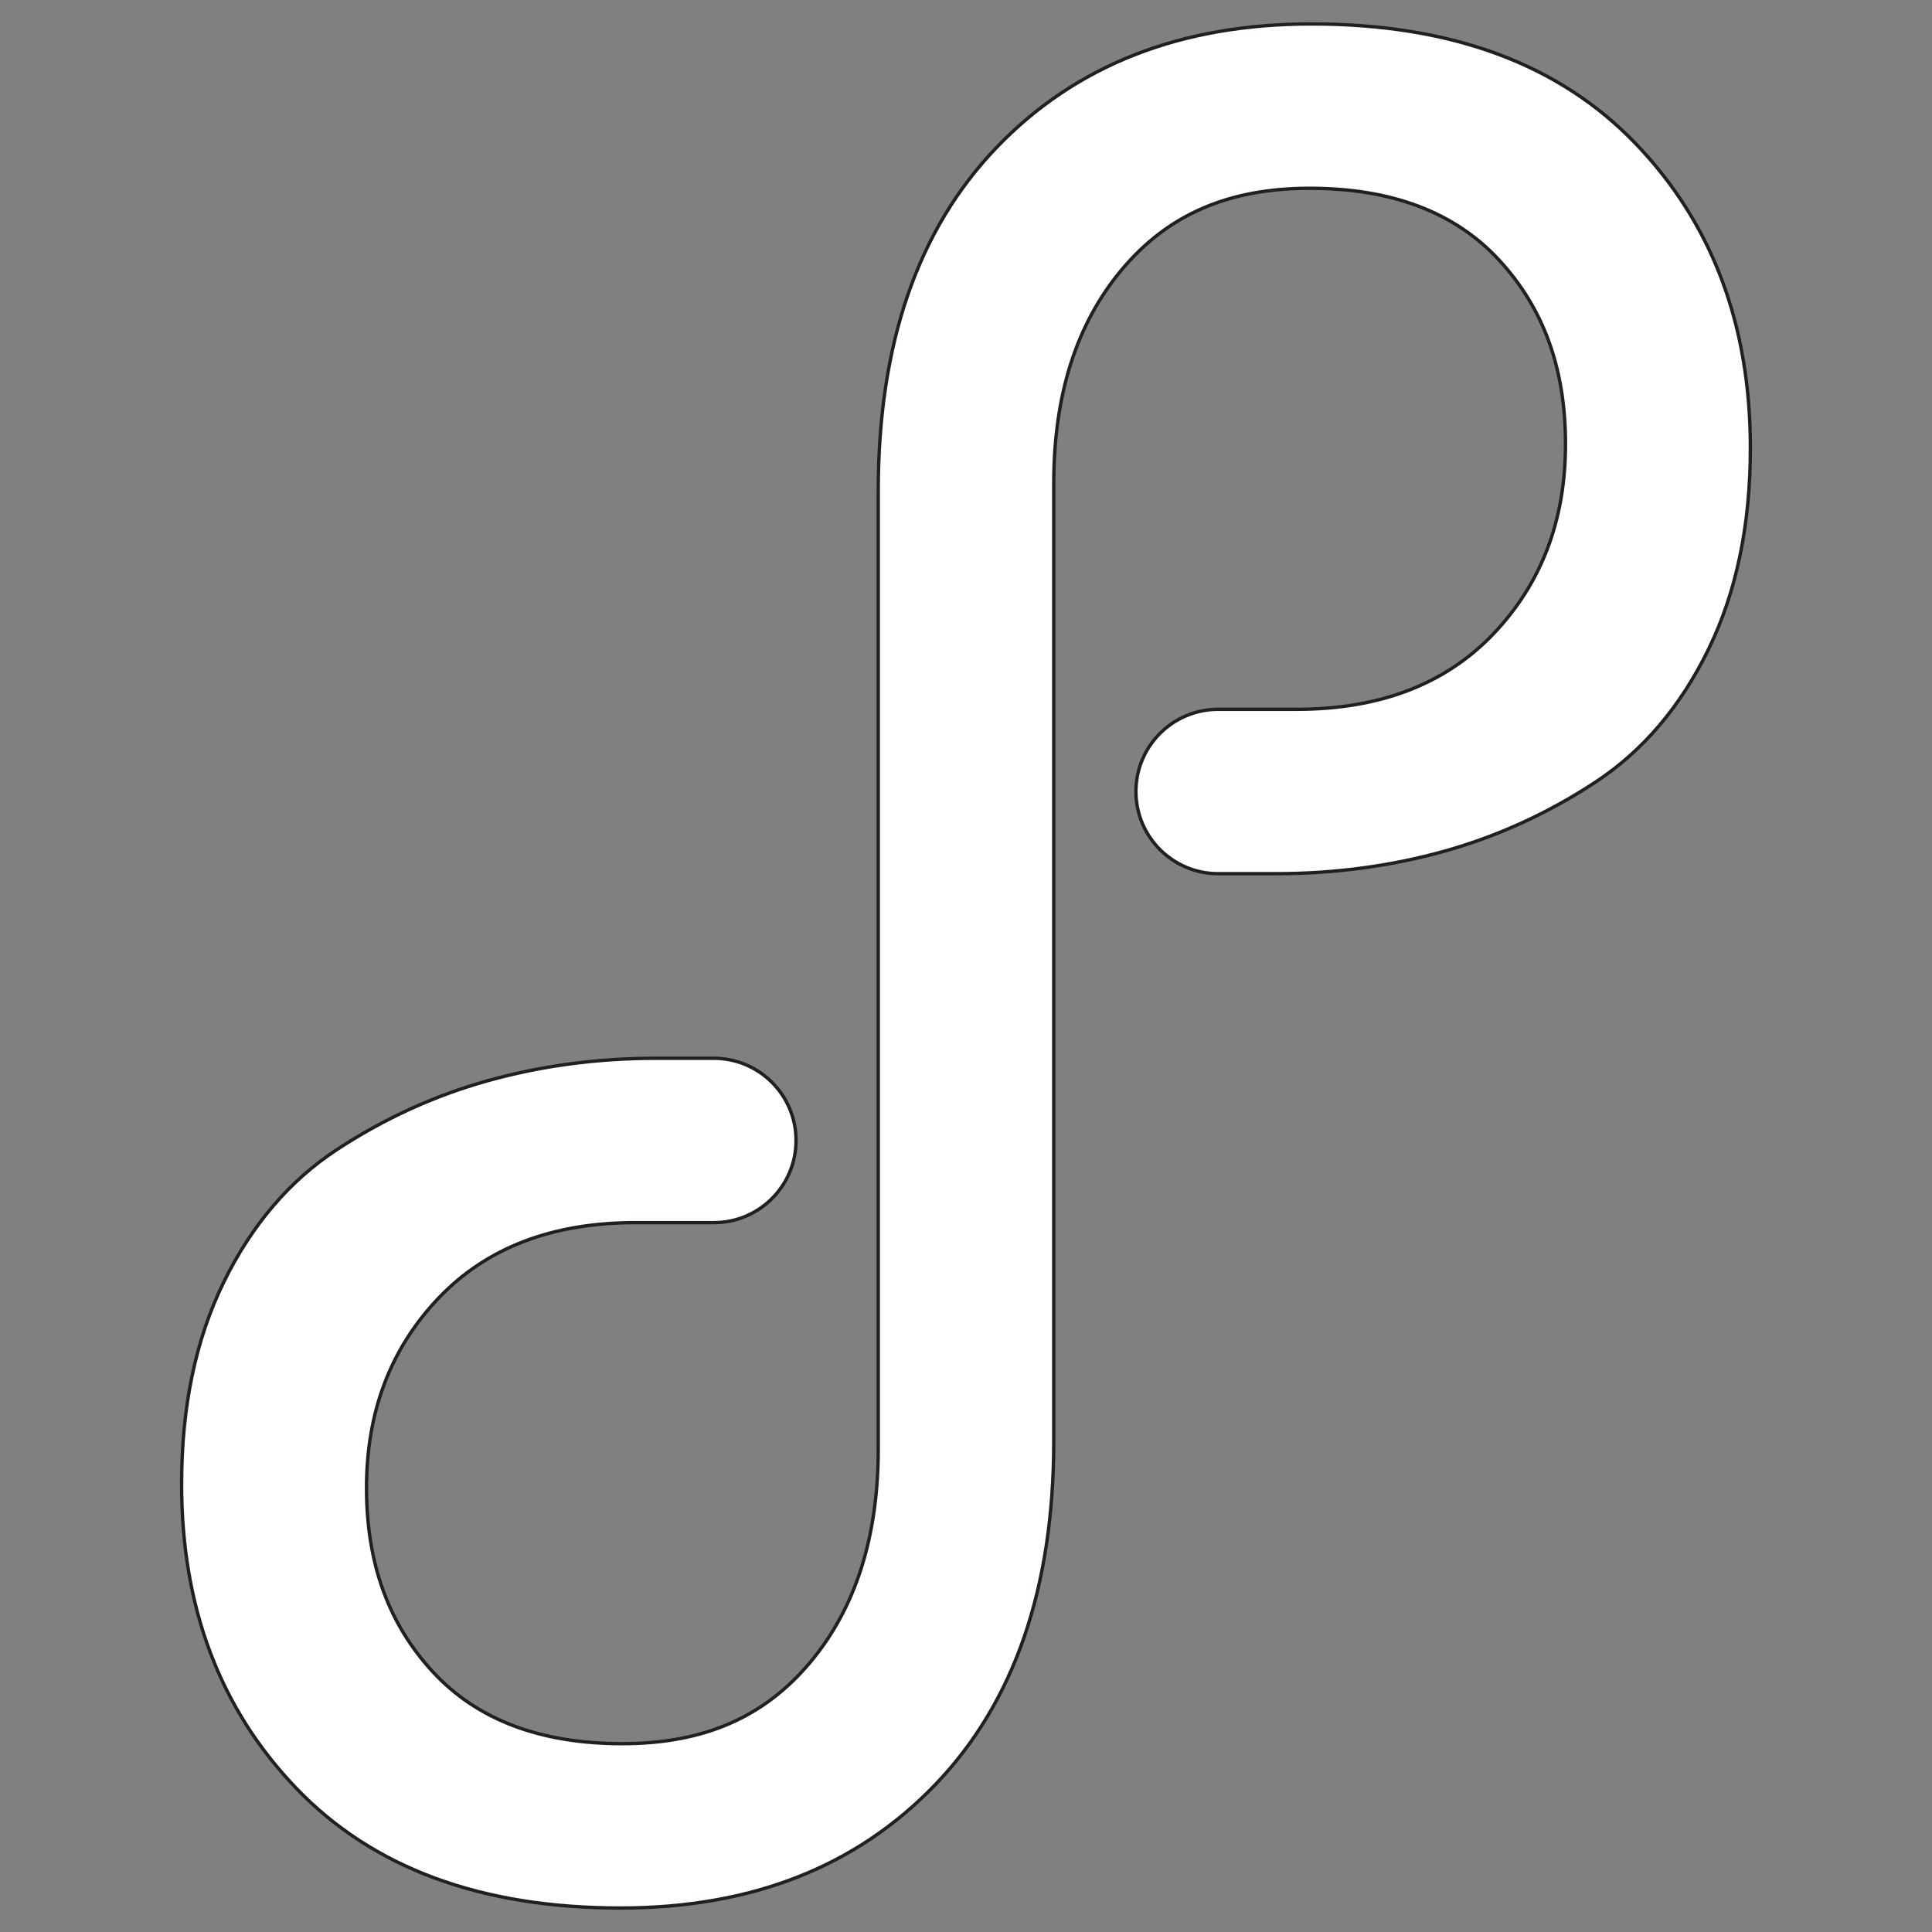 <?xml version="1.0" encoding="UTF-8"?>
<svg id="Layer_6" data-name="Layer 6" xmlns="http://www.w3.org/2000/svg" viewBox="0 0 1152 1152">
  <rect x="0" y="0" width="1152" height="1152" fill="#808080" stroke="none"/>
  <path d="m1043.7,267.07c0,46.02-8.35,86.11-25.05,120.25-16.7,34.16-39.15,60.52-67.37,79.07-28.23,18.55-58.3,32.29-90.19,41.2-31.94,8.89-65.34,13.36-100.24,13.36h-34.52c-27.06,0-49-21.94-49-49h0c0-27.06,21.94-49,49-49h46.77c49.73,0,88.9-15.04,117.49-45.11,28.58-30.06,42.88-67.74,42.88-113.04s-13.19-81.1-39.55-109.68c-26.36-28.56-64.03-42.86-113.02-42.86s-84.83,16.13-111.93,48.44c-27.1,32.29-40.64,74.8-40.64,127.49v571.12c0,87.57-23.57,155.9-70.72,204.89-47.13,49.01-109.68,73.49-187.62,73.49-83.15,0-147.55-23.76-193.2-71.27-45.67-47.5-68.5-108-68.5-181.52,0-46.02,8.35-86.11,25.05-120.25,16.72-34.16,39.18-60.52,67.39-79.07,28.21-18.55,58.27-32.29,90.19-41.2,31.94-8.89,65.34-13.36,100.22-13.36h34.52c27.06,0,49,21.94,49,49h0c0,27.06-21.94,49-49,49h-46.77c-49.73,0-88.88,15.04-117.49,45.11-28.56,30.06-42.86,67.74-42.86,113.02s13.19,81.1,39.53,109.7c26.36,28.56,64.03,42.86,113.04,42.86s84.83-16.13,111.91-48.44c27.12-32.29,40.66-74.8,40.66-127.49V292.66c0-87.58,23.55-155.9,70.7-204.89,47.13-49.01,109.68-73.49,187.64-73.49,83.13,0,147.55,23.76,193.2,71.27,45.65,47.5,68.48,108,68.48,181.52Z" style="fill: #bcbec0;"/>
  <path d="m1043.7,267.07c0,46.02-8.35,86.11-25.05,120.25-16.7,34.16-39.15,60.52-67.37,79.07-28.23,18.55-58.3,32.29-90.19,41.2-31.94,8.89-65.34,13.36-100.24,13.36h-34.52c-27.06,0-49-21.94-49-49h0c0-27.06,21.94-49,49-49h46.77c49.73,0,88.9-15.04,117.49-45.11,28.58-30.06,42.88-67.74,42.88-113.04s-13.19-81.1-39.55-109.68c-26.36-28.56-64.03-42.86-113.02-42.86s-84.83,16.13-111.93,48.44c-27.1,32.29-40.64,74.8-40.64,127.49v571.12c0,87.57-23.57,155.9-70.72,204.89-47.13,49.01-109.68,73.49-187.62,73.49-83.15,0-147.55-23.76-193.2-71.27-45.67-47.5-68.5-108-68.5-181.52,0-46.02,8.35-86.11,25.05-120.25,16.72-34.16,39.18-60.52,67.39-79.07,28.21-18.55,58.27-32.29,90.19-41.2,31.94-8.89,65.34-13.36,100.22-13.36h34.52c27.06,0,49,21.94,49,49h0c0,27.06-21.94,49-49,49h-46.77c-49.73,0-88.88,15.04-117.49,45.11-28.56,30.06-42.86,67.74-42.86,113.02s13.19,81.1,39.53,109.7c26.36,28.56,64.03,42.86,113.04,42.86s84.83-16.13,111.91-48.44c27.12-32.29,40.66-74.8,40.66-127.49V292.66c0-87.58,23.55-155.9,70.7-204.89,47.13-49.01,109.68-73.49,187.64-73.49,83.13,0,147.55,23.76,193.2,71.27,45.65,47.5,68.48,108,68.48,181.52Z" style="fill: #fff;"/>
  <path d="m1043.7,267.07c0,46.02-8.35,86.11-25.05,120.25-16.7,34.16-39.15,60.52-67.37,79.07-28.23,18.55-58.3,32.29-90.19,41.2-31.94,8.89-65.34,13.36-100.24,13.36h-34.52c-27.06,0-49-21.94-49-49h0c0-27.06,21.94-49,49-49h46.77c49.73,0,88.9-15.04,117.49-45.11,28.58-30.06,42.88-67.74,42.88-113.04s-13.19-81.1-39.55-109.68c-26.36-28.56-64.03-42.86-113.02-42.86s-84.83,16.13-111.93,48.44c-27.1,32.29-40.64,74.8-40.64,127.49v571.12c0,87.57-23.57,155.9-70.72,204.89-47.13,49.01-109.68,73.49-187.62,73.49-83.15,0-147.55-23.76-193.2-71.27-45.67-47.5-68.5-108-68.5-181.52,0-46.02,8.35-86.11,25.05-120.25,16.72-34.16,39.18-60.52,67.39-79.07,28.21-18.55,58.27-32.29,90.19-41.2,31.94-8.89,65.34-13.36,100.22-13.36h34.52c27.06,0,49,21.94,49,49h0c0,27.06-21.94,49-49,49h-46.77c-49.73,0-88.88,15.04-117.49,45.11-28.56,30.06-42.86,67.74-42.86,113.02s13.19,81.1,39.53,109.7c26.36,28.56,64.03,42.86,113.04,42.86s84.83-16.13,111.91-48.44c27.12-32.29,40.66-74.8,40.66-127.49V292.66c0-87.58,23.55-155.9,70.7-204.89,47.13-49.01,109.68-73.49,187.64-73.49,83.13,0,147.55,23.76,193.2,71.27,45.65,47.5,68.48,108,68.48,181.52Z" style="fill: none; stroke: #231f20; stroke-miterlimit: 10; stroke-width: 2px;"/>
</svg>